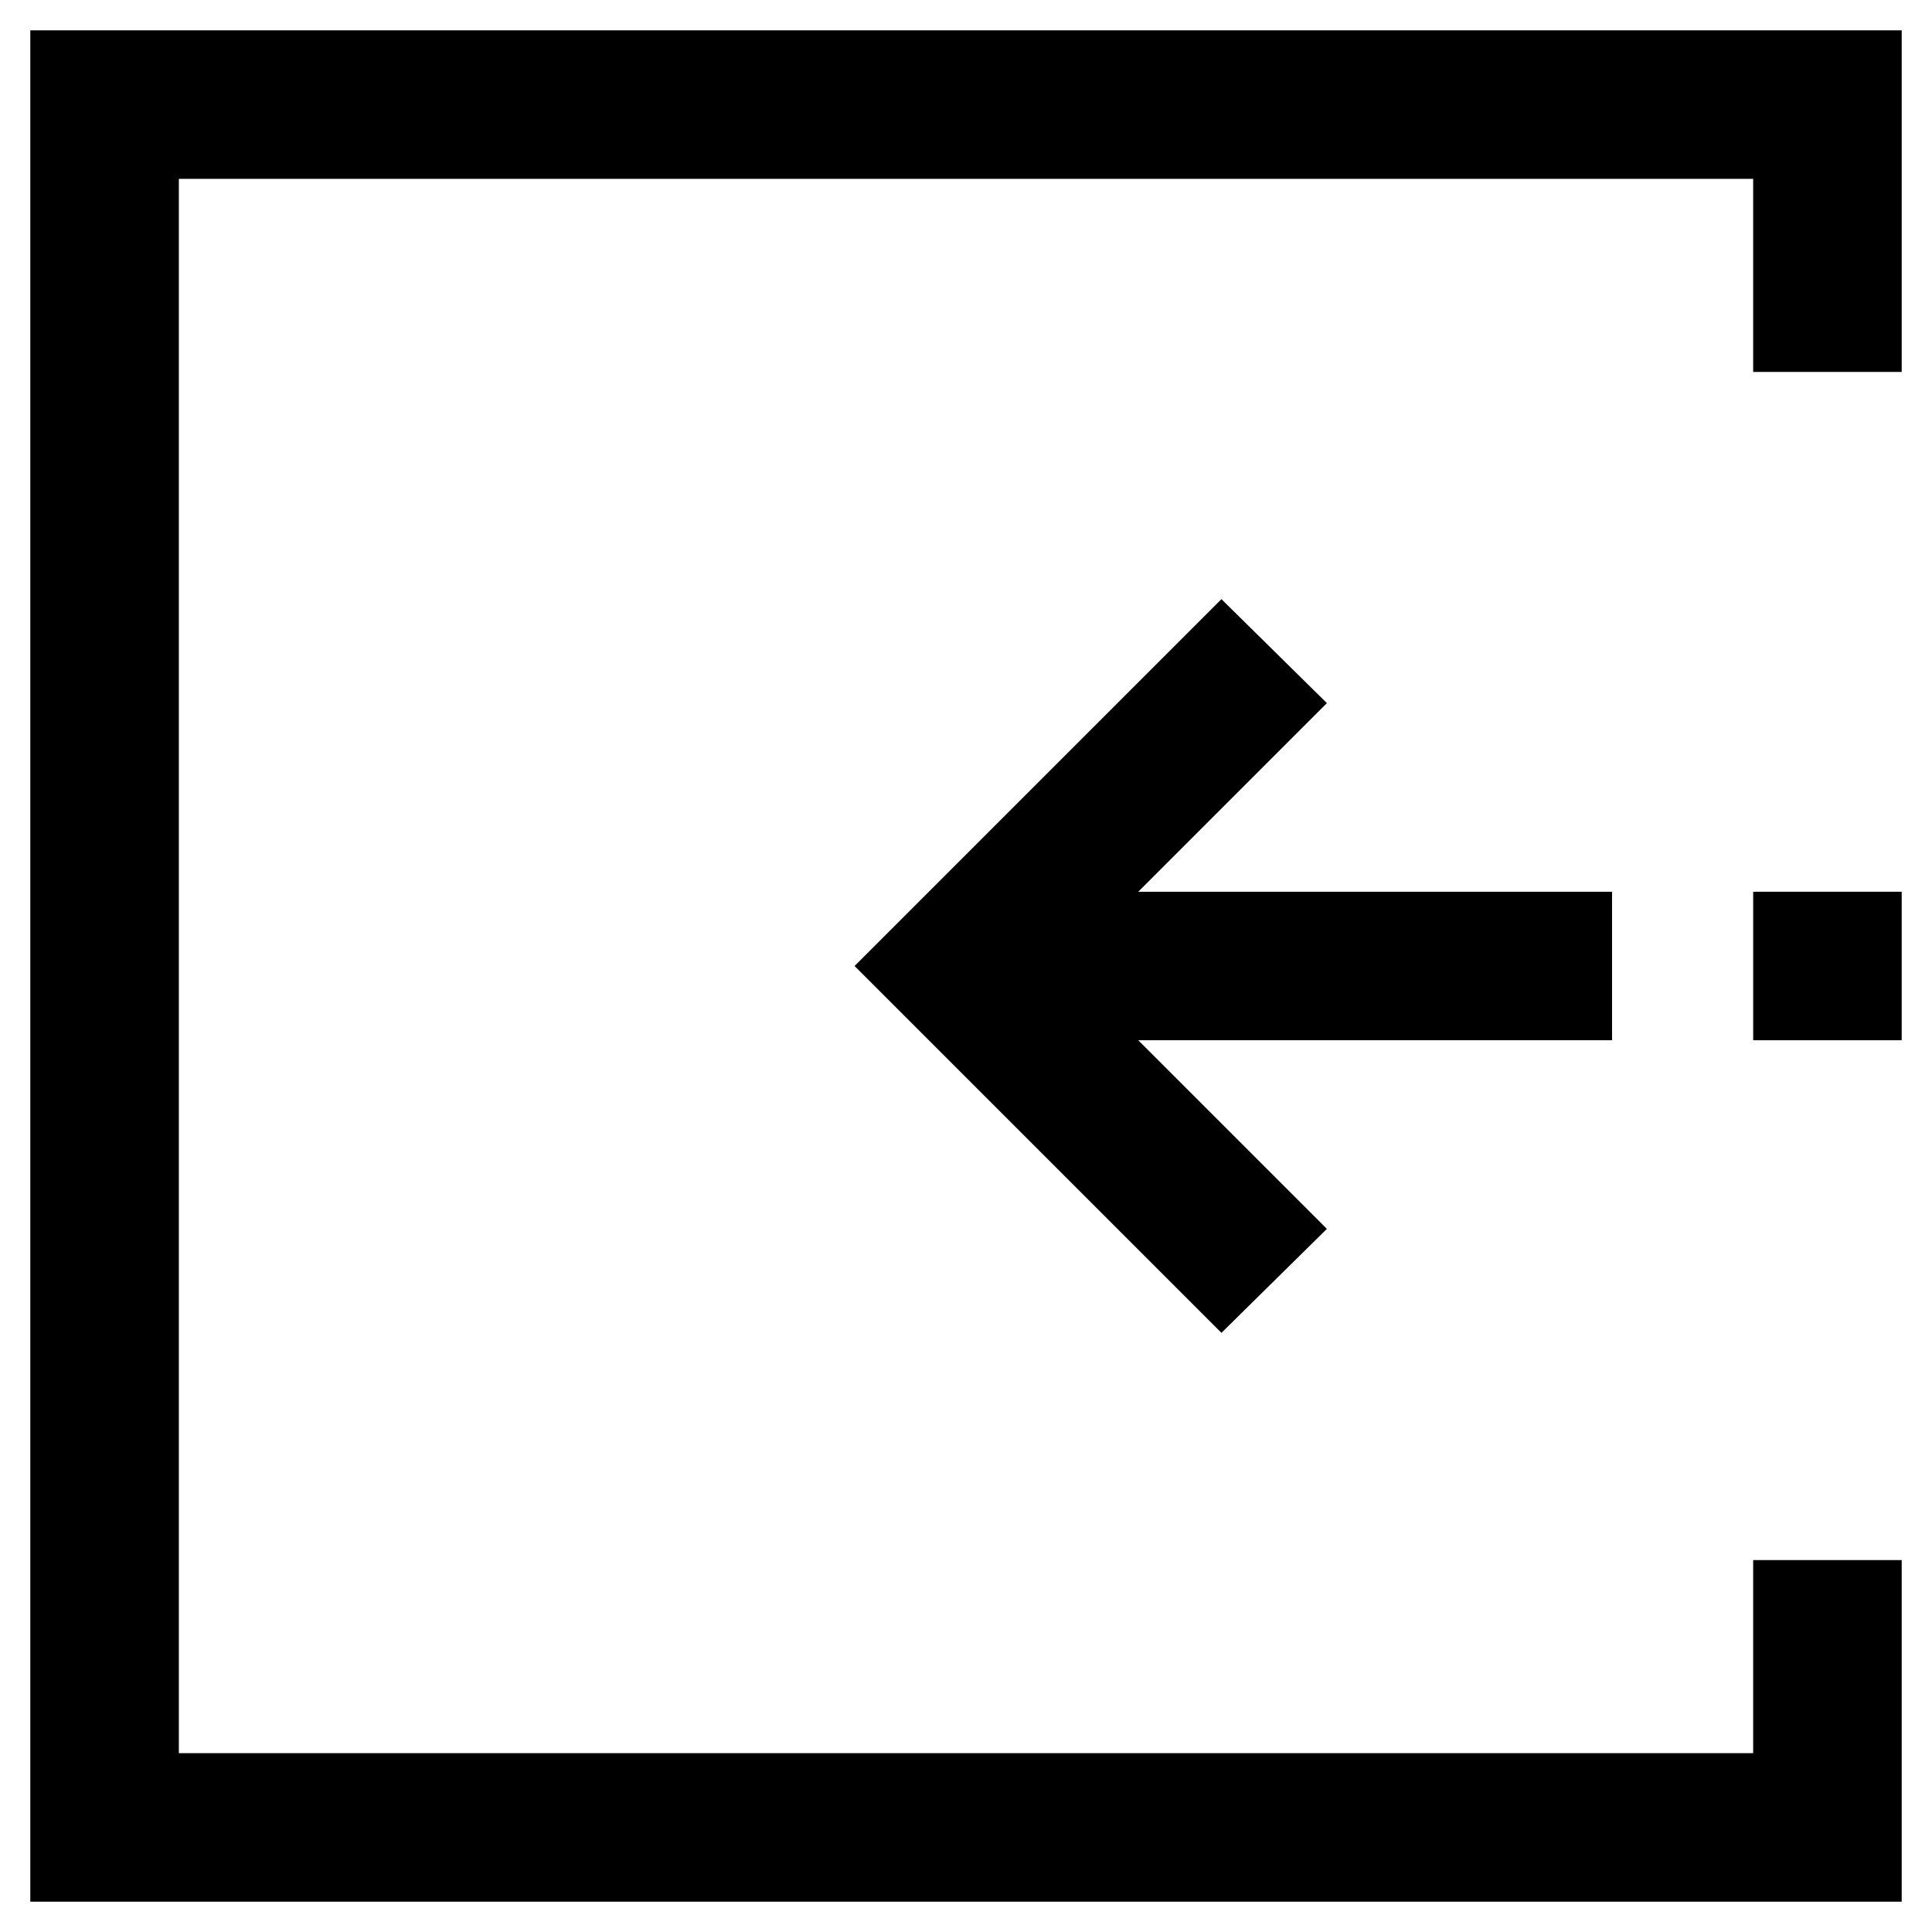 <?xml version="1.0" encoding="UTF-8"?>
<!-- Uploaded to: SVG Repo, www.svgrepo.com, Generator: SVG Repo Mixer Tools -->
<svg fill="#000000" width="800px" height="800px" version="1.1" viewBox="144 144 512 512" xmlns="http://www.w3.org/2000/svg">
 <g>
  <path d="m608.61 380.32h39.359v39.359h-39.359z"/>
  <path d="m571.21 380.32h-125.56l49.988-49.988-27.945-27.555-97.223 97.223 97.223 97.219 27.945-27.555-49.988-49.984h125.56z"/>
  <path d="m152.03 647.97h495.94v-90.531h-39.363v51.168h-417.21v-417.21h417.21v51.168h39.363v-90.527h-495.94z"/>
 </g>
</svg>